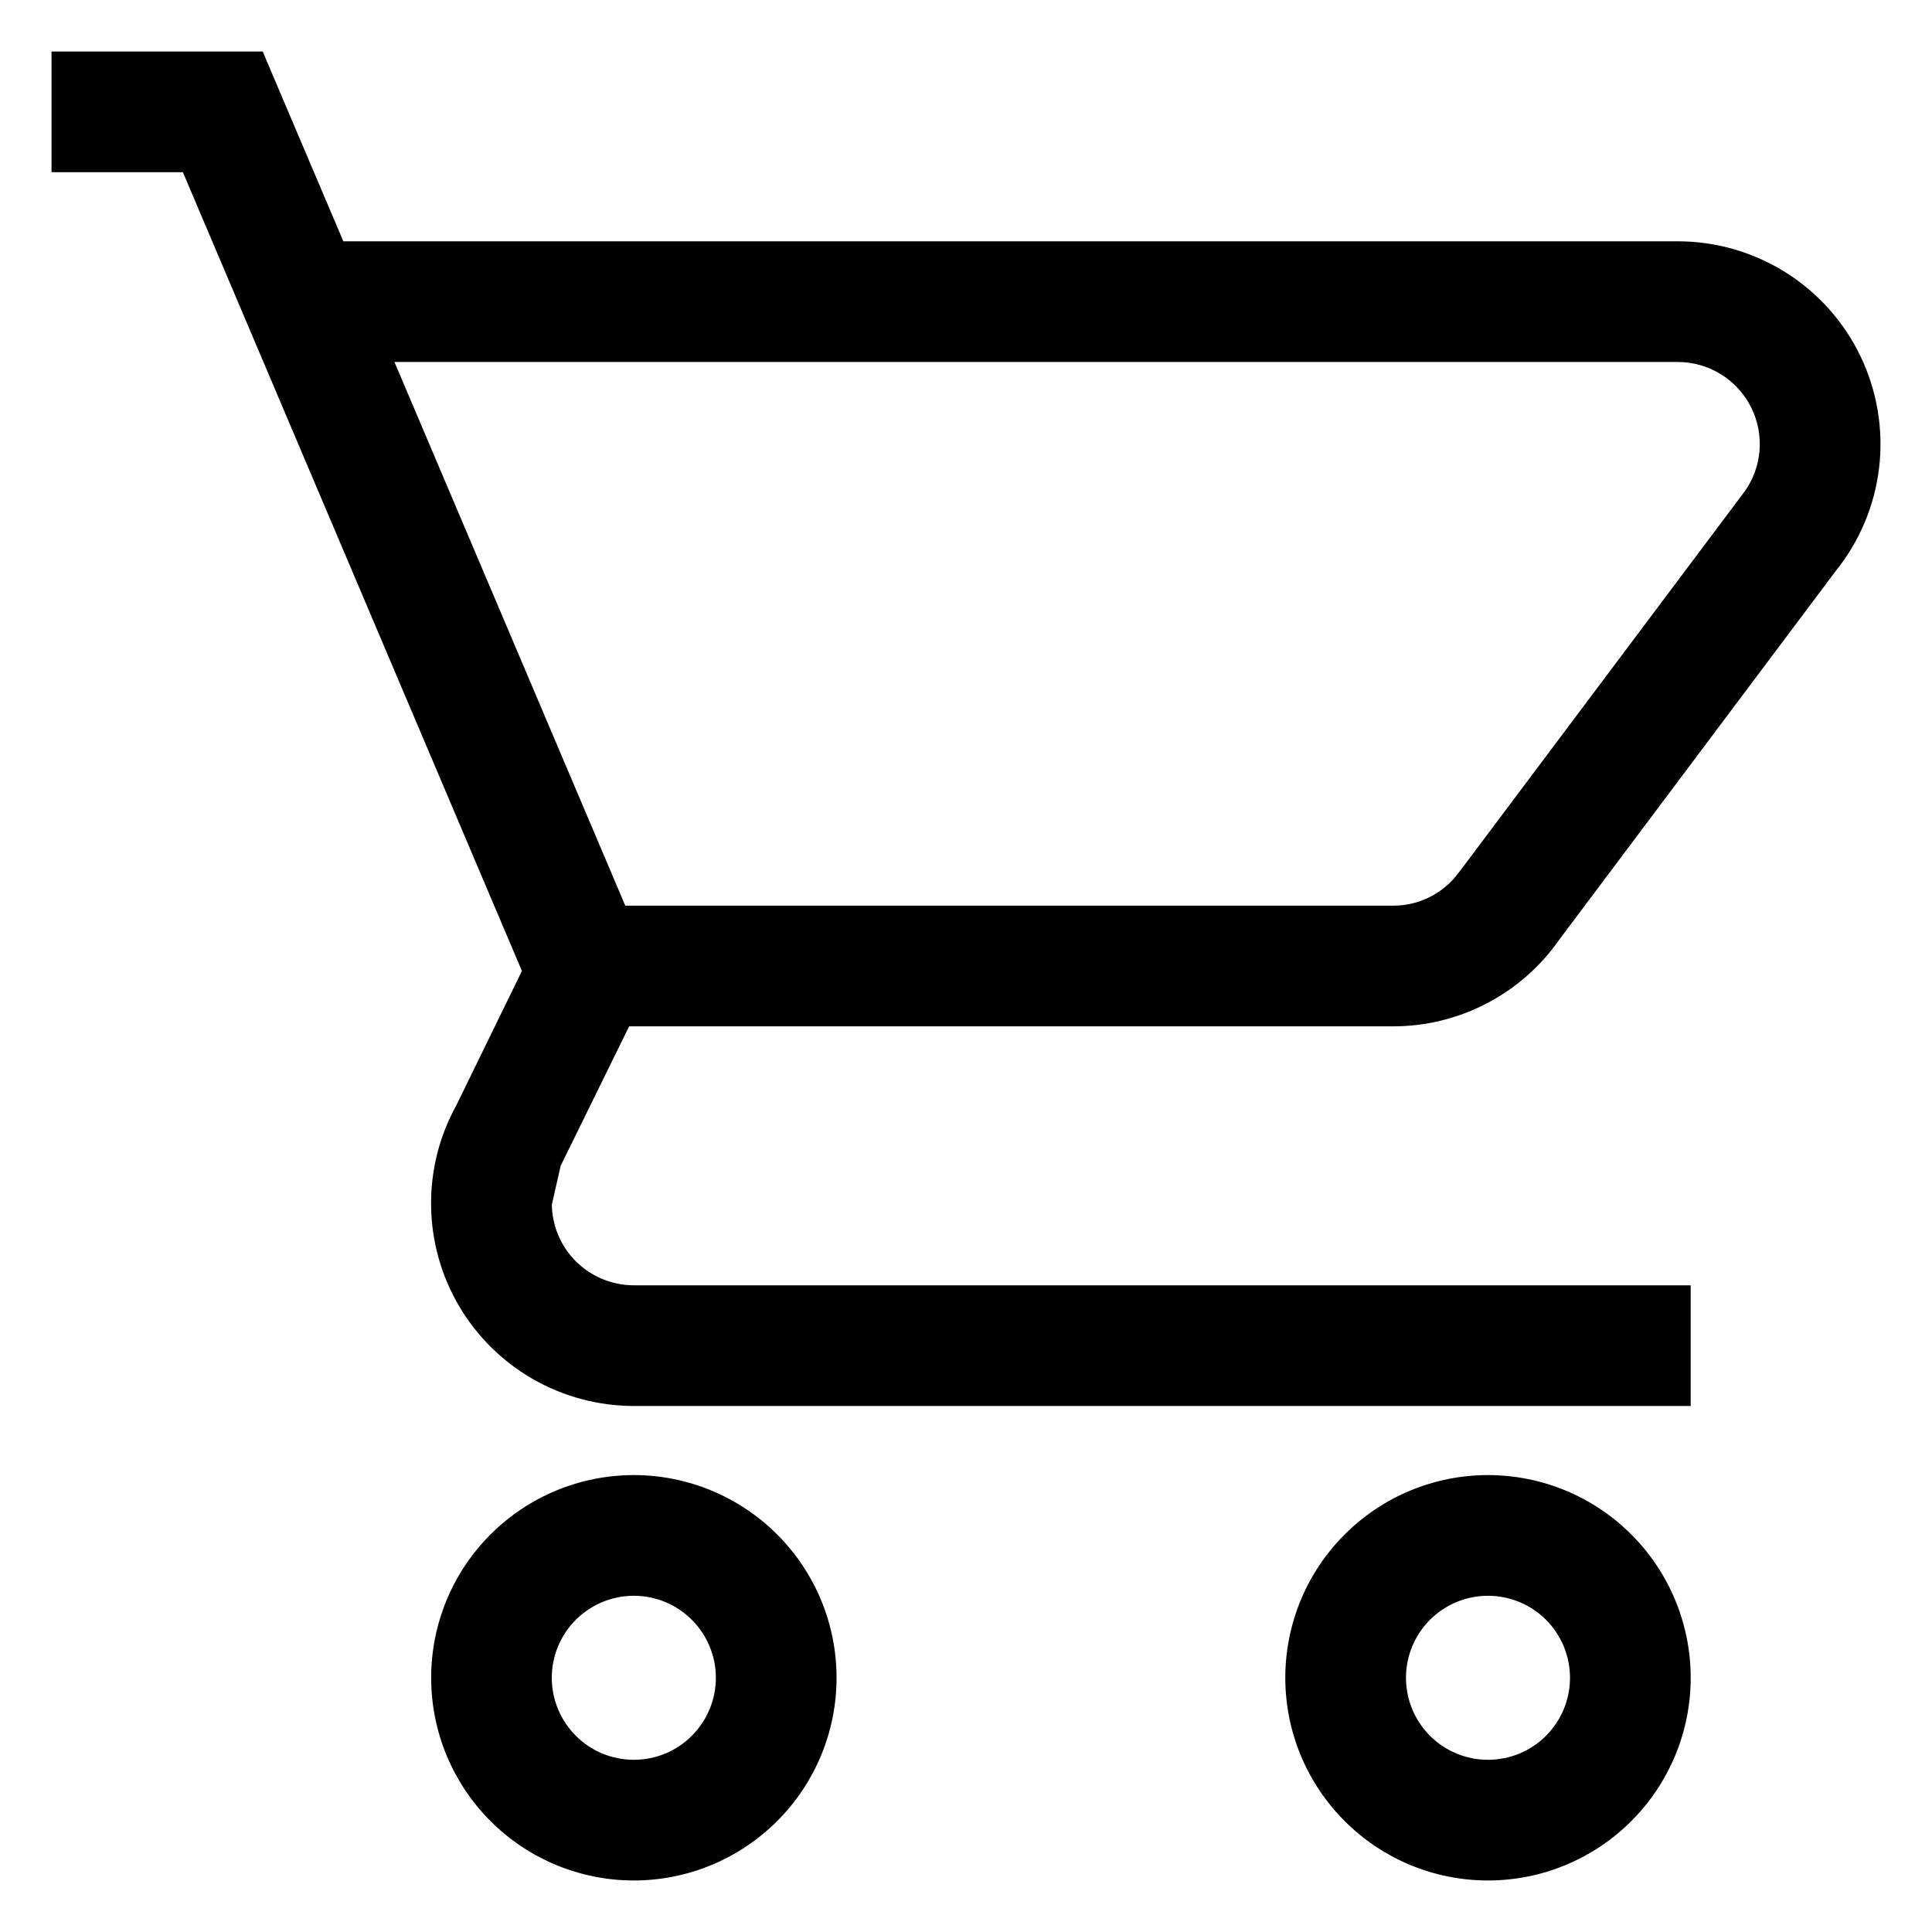 <svg width="30" height="30" viewBox="0 0 30 30" fill="none" xmlns="http://www.w3.org/2000/svg">
<path d="M21.632 14.163H21.632H9.643L5.974 5.521H26.053C26.308 5.521 26.557 5.592 26.774 5.726C26.991 5.86 27.166 6.051 27.28 6.279C27.394 6.507 27.443 6.762 27.421 7.016C27.399 7.253 27.317 7.481 27.182 7.676H27.182L27.152 7.716L22.731 13.611L22.73 13.611C22.603 13.783 22.438 13.922 22.247 14.018C22.056 14.114 21.845 14.164 21.632 14.163ZM26.153 20.158V20.058H26.053H9.842C9.478 20.058 9.128 19.913 8.871 19.656C8.616 19.401 8.471 19.056 8.469 18.695L8.611 18.069L9.707 15.837H21.632C21.632 15.837 21.632 15.837 21.632 15.837C22.122 15.837 22.605 15.719 23.04 15.492C23.474 15.266 23.848 14.938 24.128 14.537L28.42 8.813C28.782 8.366 29.011 7.826 29.079 7.255C29.147 6.683 29.051 6.104 28.804 5.584C28.556 5.064 28.166 4.625 27.68 4.318C27.193 4.011 26.629 3.847 26.053 3.847H5.265L4.039 0.961L4.014 0.9H3.947H1H0.9V1V2.474V2.574H1H2.906L8.214 15.08L7.175 17.209C6.918 17.672 6.787 18.194 6.794 18.724C6.801 19.255 6.946 19.774 7.215 20.231C7.485 20.688 7.869 21.067 8.329 21.33C8.79 21.593 9.312 21.732 9.842 21.732C9.842 21.732 9.842 21.732 9.842 21.732H26.053H26.153V21.632V20.158ZM25.26 23.898C24.689 23.326 23.914 23.005 23.105 23.005C22.297 23.005 21.522 23.326 20.951 23.898C20.379 24.469 20.058 25.244 20.058 26.053C20.058 26.861 20.379 27.636 20.951 28.207C21.522 28.779 22.297 29.1 23.105 29.1C23.914 29.1 24.689 28.779 25.26 28.207C25.832 27.636 26.153 26.861 26.153 26.053C26.153 25.244 25.832 24.469 25.26 23.898ZM22.134 25.081C22.392 24.824 22.741 24.679 23.105 24.679C23.47 24.679 23.819 24.824 24.077 25.081C24.334 25.339 24.479 25.688 24.479 26.053C24.479 26.417 24.334 26.766 24.077 27.024C23.819 27.282 23.47 27.426 23.105 27.426C22.741 27.426 22.392 27.282 22.134 27.024C21.877 26.766 21.732 26.417 21.732 26.053C21.732 25.688 21.877 25.339 22.134 25.081ZM11.997 23.898C11.425 23.326 10.65 23.005 9.842 23.005C9.034 23.005 8.259 23.326 7.687 23.898C7.116 24.469 6.795 25.244 6.795 26.053C6.795 26.861 7.116 27.636 7.687 28.207C8.259 28.779 9.034 29.1 9.842 29.1C10.65 29.1 11.425 28.779 11.997 28.207C12.569 27.636 12.89 26.861 12.89 26.053C12.89 25.244 12.569 24.469 11.997 23.898ZM8.871 25.081C9.128 24.824 9.478 24.679 9.842 24.679C10.207 24.679 10.556 24.824 10.813 25.081C11.071 25.339 11.216 25.688 11.216 26.053C11.216 26.417 11.071 26.766 10.813 27.024C10.556 27.282 10.207 27.426 9.842 27.426C9.478 27.426 9.128 27.282 8.871 27.024C8.613 26.766 8.468 26.417 8.468 26.053C8.468 25.688 8.613 25.339 8.871 25.081Z" fill="black" stroke="black" stroke-width="0.2"/>
</svg>
